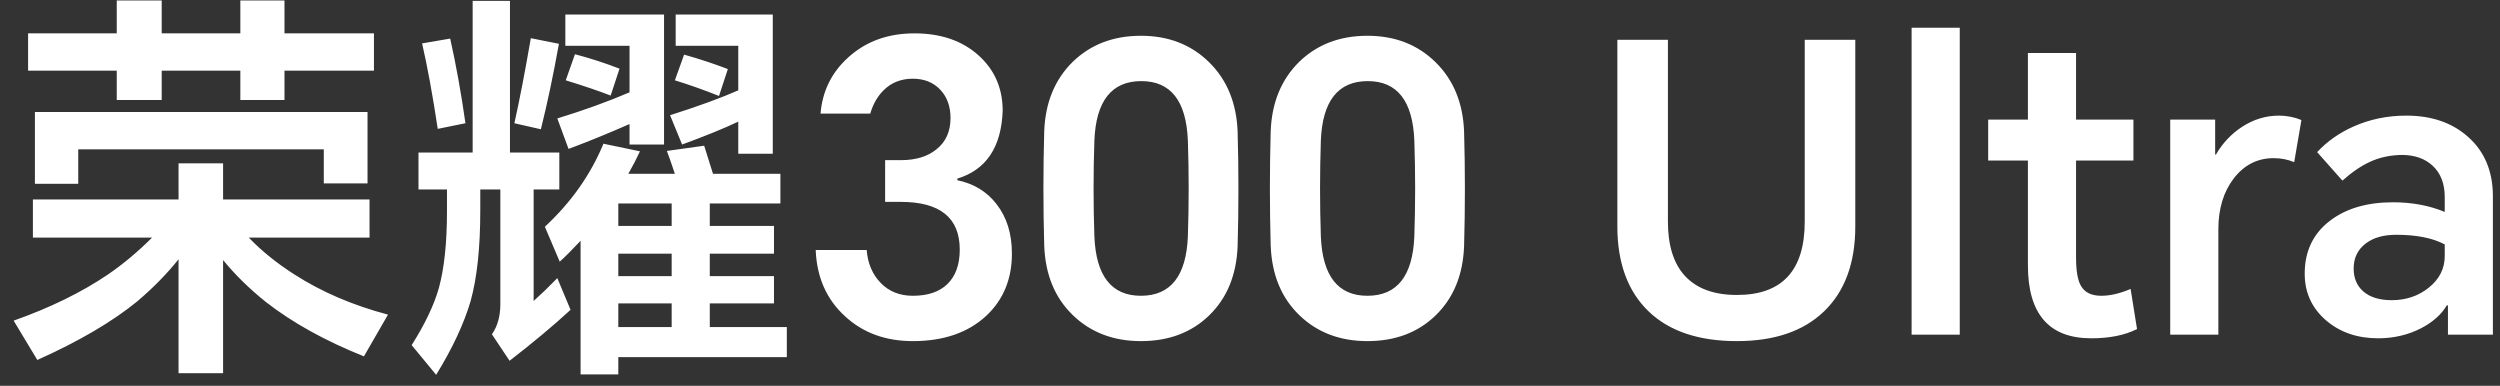 <svg width="162" height="25" viewBox="0 0 162 25" fill="none" xmlns="http://www.w3.org/2000/svg">
<rect x="0" y="0" width="162" height="25" fill="#333333" stroke="none"/>
<path d="M2.262 7.258H23.816V11.886H20.982V9.676H5.07V11.912H2.262V7.258ZM18.434 4.58V6.478H15.574V4.58H10.478V6.478H7.566V4.58H1.82V2.162H7.566V0.03H10.478V2.162H15.574V0.03H18.434V2.162H24.232V4.58H18.434ZM16.12 15.396C16.952 16.263 17.94 17.06 19.084 17.788C20.835 18.915 22.854 19.781 25.142 20.388L23.582 23.092C21.069 22.087 18.945 20.908 17.212 19.556C16.155 18.707 15.236 17.805 14.456 16.852V24.184H11.57V16.8C10.825 17.736 9.932 18.646 8.892 19.53C7.28 20.847 5.122 22.113 2.418 23.326L0.884 20.778C3.241 19.946 5.278 18.949 6.994 17.788C7.982 17.112 8.935 16.315 9.854 15.396H2.132V12.926H11.57V10.586H14.456V12.926H23.946V15.396H16.12ZM44.33 3.54C45.318 3.817 46.263 4.129 47.164 4.476L46.592 6.218C45.639 5.837 44.685 5.499 43.732 5.204L44.33 3.54ZM37.258 3.514C38.246 3.774 39.208 4.086 40.144 4.45L39.572 6.192C38.809 5.897 37.839 5.568 36.66 5.204L37.258 3.514ZM47.84 7.882C46.887 8.333 45.673 8.827 44.2 9.364L43.42 7.466C45.223 6.894 46.696 6.357 47.84 5.854V2.968H43.784V0.94H50.076V9.962H47.84V7.882ZM40.794 8.038C39.459 8.627 38.142 9.165 36.842 9.65L36.114 7.674C37.813 7.154 39.373 6.591 40.794 5.984V2.968H36.634V0.94H43.03V9.364H40.794V8.038ZM43.524 14.642V13.186H40.066V14.642H43.524ZM43.524 17.892V16.436H40.066V17.892H43.524ZM43.524 21.194V19.66H40.066V21.194H43.524ZM34.398 2.474L36.218 2.838C35.854 4.866 35.464 6.712 35.048 8.376L33.332 7.986C33.661 6.513 34.017 4.675 34.398 2.474ZM27.352 2.812L29.172 2.5C29.553 4.199 29.883 6.027 30.16 7.986L28.366 8.35C28.037 6.166 27.699 4.32 27.352 2.812ZM34.58 12.276V19.504C35.1 19.036 35.611 18.542 36.114 18.022L36.972 20.076C35.863 21.099 34.545 22.199 33.02 23.378L31.876 21.662C32.24 21.142 32.422 20.492 32.422 19.712V12.276H31.122V13.654C31.122 16.046 30.914 17.996 30.498 19.504C30.065 20.977 29.319 22.572 28.262 24.288L26.676 22.364C27.543 20.995 28.132 19.755 28.444 18.646C28.791 17.363 28.964 15.717 28.964 13.706V12.276H27.118V9.884H30.628V0.056H33.046V9.884H36.244V12.276H34.58ZM40.716 11.262H43.732C43.489 10.534 43.316 10.04 43.212 9.78L45.63 9.442C45.821 10.049 46.011 10.655 46.202 11.262H50.57V13.186H45.994V14.642H50.154V16.436H45.994V17.892H50.154V19.66H45.994V21.194H50.986V23.144H40.066V24.262H37.622V15.604C37.033 16.228 36.582 16.679 36.27 16.956L35.308 14.694C37.007 13.117 38.272 11.323 39.104 9.312L41.47 9.806C41.262 10.257 41.011 10.742 40.716 11.262ZM59.15 22.104C57.382 22.104 55.917 21.567 54.756 20.492C53.56 19.4 52.927 17.97 52.858 16.202H56.16C56.229 17.069 56.533 17.779 57.07 18.334C57.607 18.889 58.301 19.166 59.15 19.166C60.121 19.166 60.866 18.915 61.386 18.412C61.923 17.892 62.192 17.147 62.192 16.176C62.192 14.113 60.918 13.082 58.37 13.082H57.356V10.378H58.37C59.341 10.378 60.112 10.144 60.684 9.676C61.291 9.191 61.594 8.515 61.594 7.648C61.594 6.903 61.377 6.296 60.944 5.828C60.493 5.343 59.895 5.1 59.15 5.1C58.387 5.1 57.755 5.351 57.252 5.854C56.853 6.253 56.567 6.755 56.394 7.362H53.17C53.291 5.906 53.889 4.693 54.964 3.722C56.108 2.682 57.538 2.162 59.254 2.162C60.97 2.162 62.357 2.639 63.414 3.592C64.454 4.528 64.974 5.724 64.974 7.18C64.887 9.537 63.908 11.002 62.036 11.574V11.678C63.111 11.903 63.96 12.423 64.584 13.238C65.243 14.087 65.572 15.153 65.572 16.436C65.572 18.083 65.017 19.426 63.908 20.466C62.729 21.558 61.143 22.104 59.15 22.104ZM80.198 15.942C80.128 17.814 79.513 19.313 78.352 20.44C77.208 21.549 75.734 22.104 73.932 22.104C72.146 22.104 70.673 21.541 69.512 20.414C68.35 19.287 67.735 17.788 67.666 15.916C67.596 13.455 67.596 10.985 67.666 8.506C67.735 6.651 68.35 5.152 69.512 4.008C70.673 2.881 72.146 2.318 73.932 2.318C75.717 2.318 77.19 2.89 78.352 4.034C79.513 5.178 80.128 6.677 80.198 8.532C80.267 11.011 80.267 13.481 80.198 15.942ZM70.916 15.318C71.02 17.883 72.025 19.166 73.932 19.166C75.856 19.166 76.87 17.883 76.974 15.318C77.043 13.255 77.043 11.184 76.974 9.104C76.87 6.539 75.864 5.256 73.958 5.256C72.034 5.256 71.02 6.539 70.916 9.104C70.846 11.184 70.846 13.255 70.916 15.318ZM94.873 15.942C94.804 17.814 94.189 19.313 93.027 20.44C91.883 21.549 90.41 22.104 88.607 22.104C86.822 22.104 85.349 21.541 84.187 20.414C83.026 19.287 82.411 17.788 82.341 15.916C82.272 13.455 82.272 10.985 82.341 8.506C82.411 6.651 83.026 5.152 84.187 4.008C85.349 2.881 86.822 2.318 88.607 2.318C90.393 2.318 91.866 2.89 93.027 4.034C94.189 5.178 94.804 6.677 94.873 8.532C94.943 11.011 94.943 13.481 94.873 15.942ZM85.591 15.318C85.695 17.883 86.701 19.166 88.607 19.166C90.531 19.166 91.545 17.883 91.649 15.318C91.719 13.255 91.719 11.184 91.649 9.104C91.545 6.539 90.54 5.256 88.633 5.256C86.709 5.256 85.695 6.539 85.591 9.104C85.522 11.184 85.522 13.255 85.591 15.318ZM104.805 2.578H108.081V14.356C108.081 15.899 108.445 17.069 109.173 17.866C109.936 18.698 111.062 19.114 112.553 19.114C115.482 19.114 116.947 17.528 116.947 14.356V2.578H120.223V14.668C120.223 17.043 119.547 18.88 118.195 20.18C116.86 21.463 114.98 22.104 112.553 22.104C110.074 22.104 108.168 21.463 106.833 20.18C105.481 18.88 104.805 17.043 104.805 14.668V2.578ZM123.872 21.688V1.798H126.992V21.688H123.872ZM138.246 7.752V10.404H134.528V16.67C134.528 17.537 134.632 18.152 134.84 18.516C135.083 18.949 135.525 19.166 136.166 19.166C136.738 19.166 137.371 19.019 138.064 18.724L138.48 21.324C137.683 21.723 136.695 21.922 135.516 21.922C132.778 21.922 131.408 20.345 131.408 17.19V10.404H128.834V7.752H131.408V3.436H134.528V7.752H138.246ZM140.63 21.688V7.752H143.542V10.014H143.594C144.027 9.269 144.591 8.671 145.284 8.22C146.029 7.735 146.827 7.492 147.676 7.492C148.179 7.492 148.664 7.587 149.132 7.778L148.664 10.508C148.248 10.335 147.806 10.248 147.338 10.248C146.281 10.248 145.414 10.69 144.738 11.574C144.079 12.441 143.75 13.533 143.75 14.85V21.688H140.63ZM155.923 7.492C157.553 7.492 158.879 7.943 159.901 8.844C160.993 9.797 161.539 11.089 161.539 12.718V21.688H158.627V19.79H158.549C158.203 20.379 157.648 20.873 156.885 21.272C156.036 21.705 155.109 21.922 154.103 21.922C152.769 21.922 151.651 21.541 150.749 20.778C149.813 19.981 149.345 18.967 149.345 17.736C149.345 16.28 149.891 15.136 150.983 14.304C152.023 13.507 153.384 13.108 155.065 13.108C156.296 13.108 157.414 13.316 158.419 13.732V12.77C158.419 11.903 158.159 11.227 157.639 10.742C157.154 10.291 156.513 10.057 155.715 10.04C154.935 10.04 154.225 10.187 153.583 10.482C153.011 10.742 152.413 11.149 151.789 11.704L150.151 9.858C150.793 9.165 151.581 8.61 152.517 8.194C153.575 7.726 154.71 7.492 155.923 7.492ZM152.517 17.398C152.517 18.039 152.734 18.542 153.167 18.906C153.601 19.27 154.207 19.452 154.987 19.452C155.906 19.452 156.703 19.183 157.379 18.646C158.073 18.091 158.419 17.407 158.419 16.592V15.838C157.639 15.422 156.591 15.214 155.273 15.214C154.459 15.214 153.809 15.396 153.323 15.76C152.786 16.159 152.517 16.705 152.517 17.398Z" fill="white"/>
</svg>
